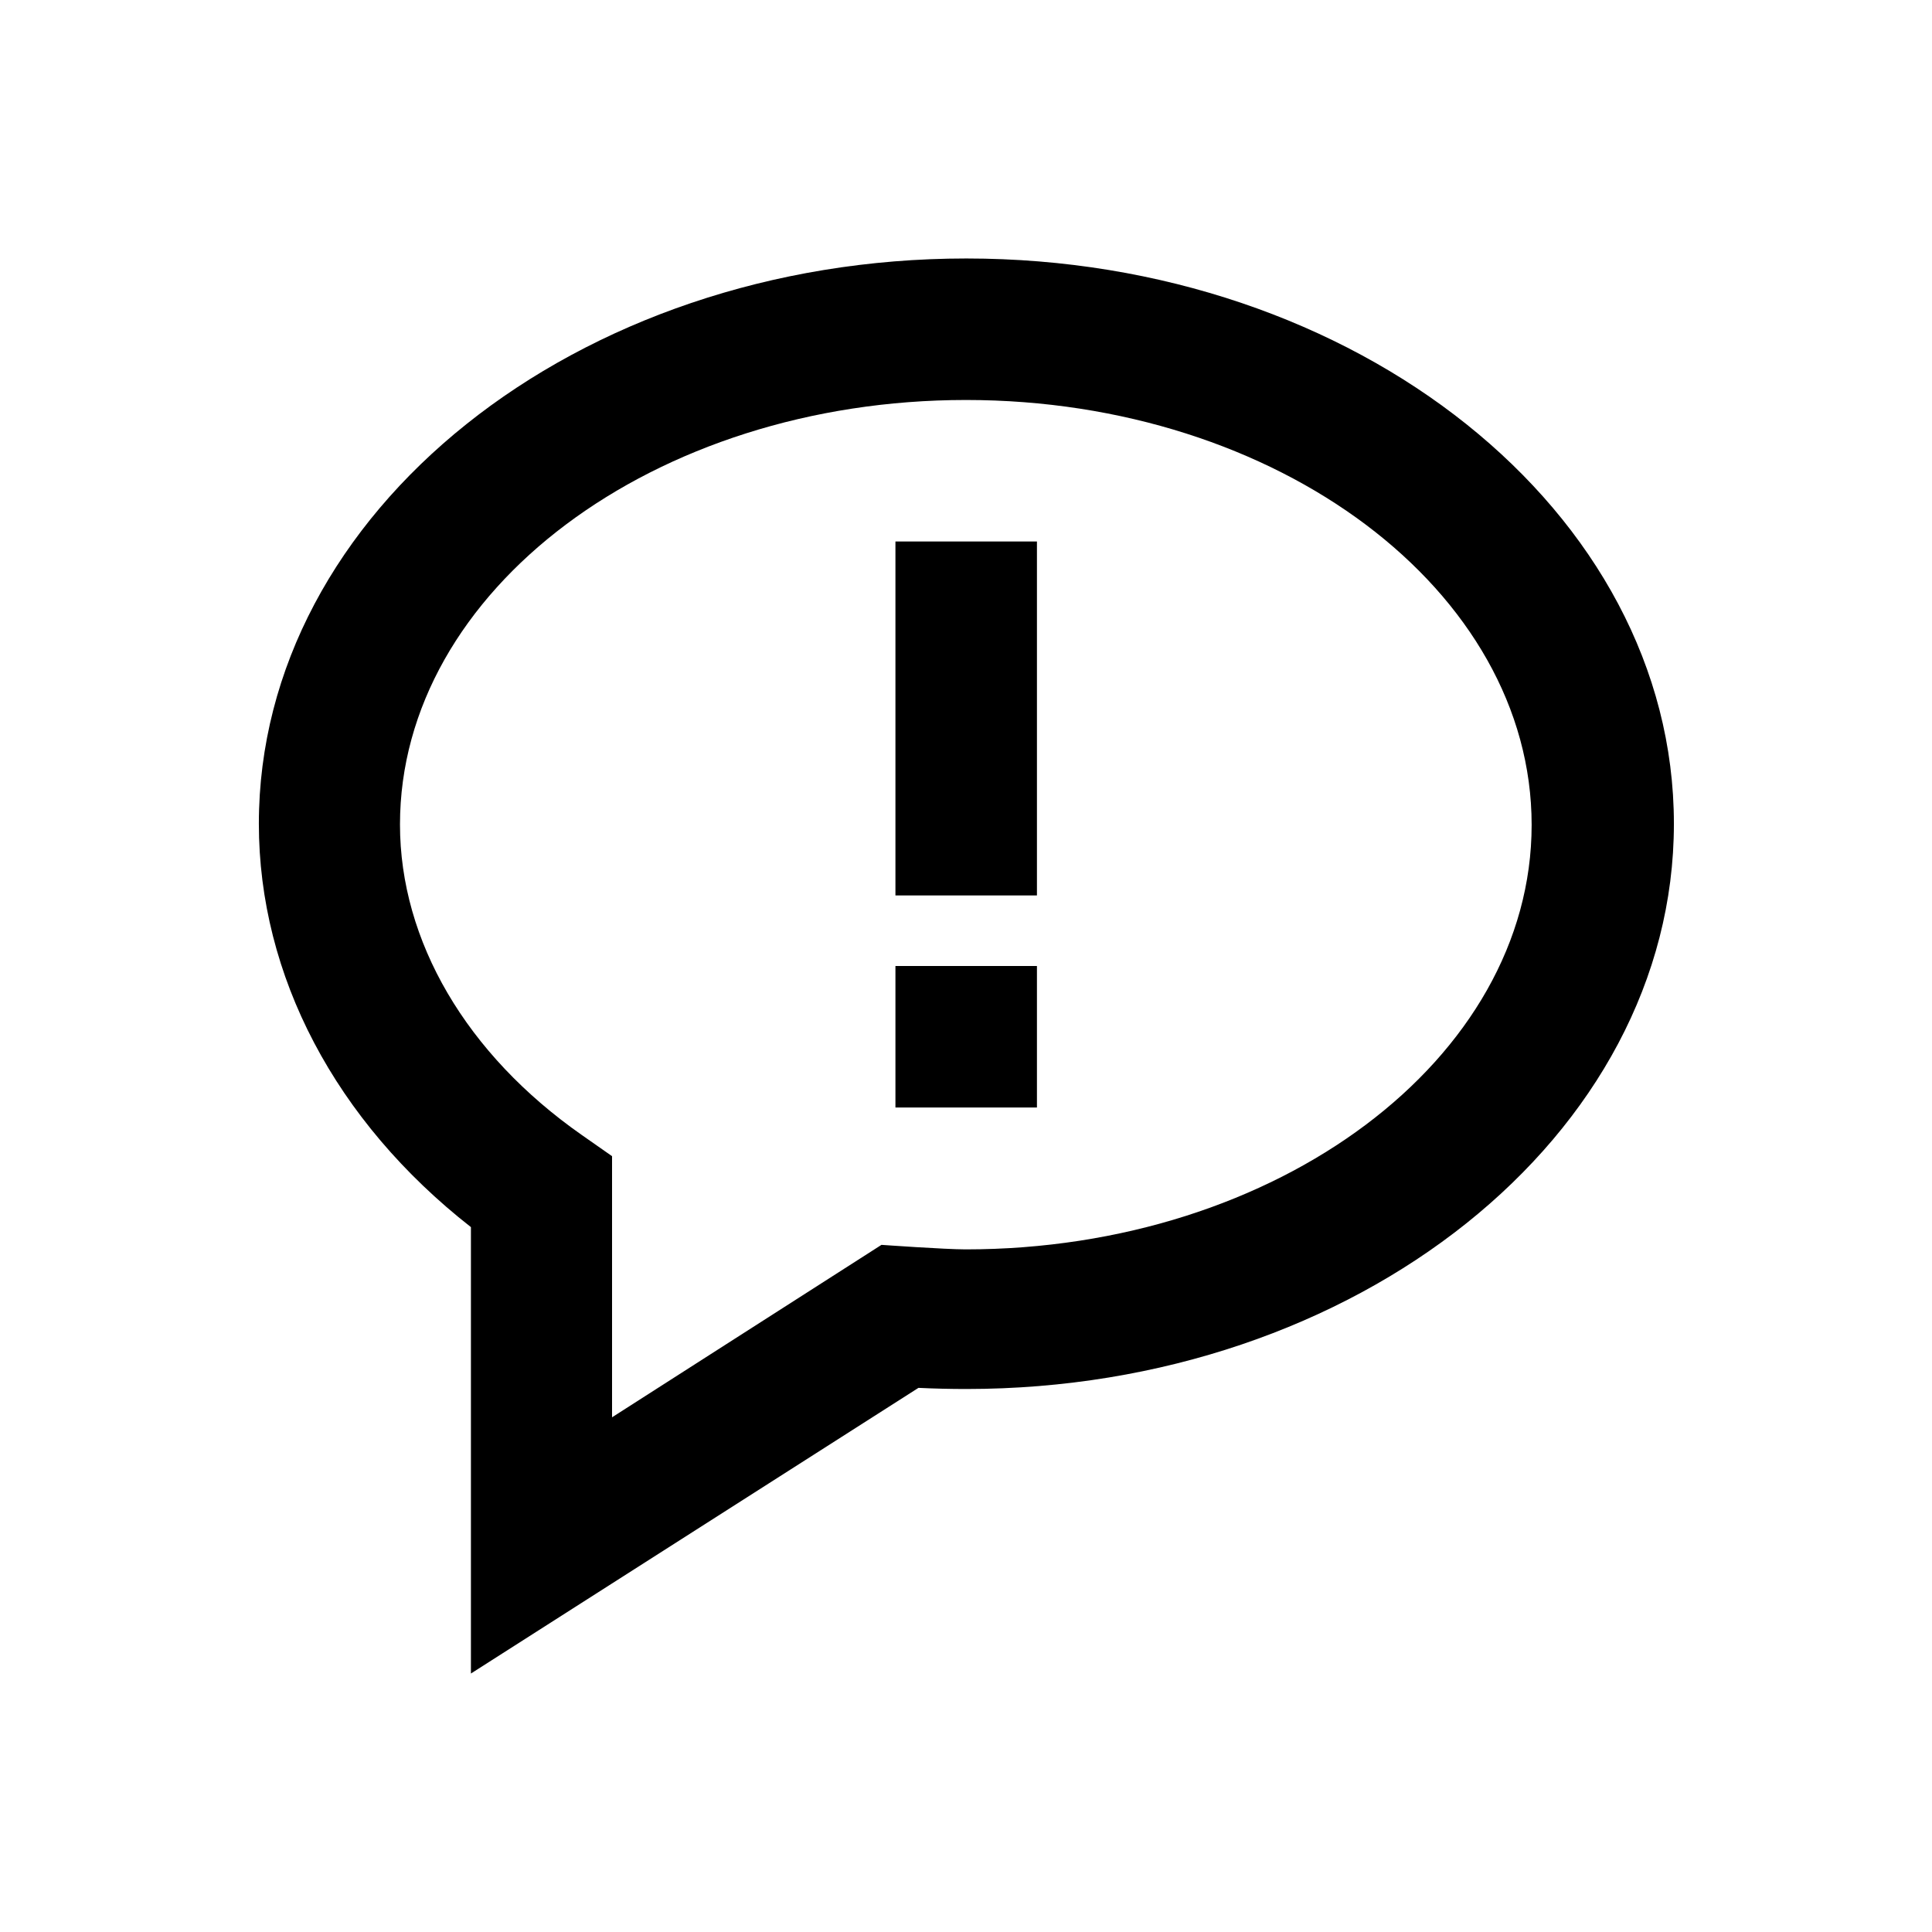 <?xml version="1.0" encoding="utf-8"?>
<!-- Generator: Adobe Illustrator 18.0.0, SVG Export Plug-In . SVG Version: 6.00 Build 0)  -->
<!DOCTYPE svg PUBLIC "-//W3C//DTD SVG 1.1//EN" "http://www.w3.org/Graphics/SVG/1.1/DTD/svg11.dtd">
<svg version="1.1" id="Layer_1" xmlns="http://www.w3.org/2000/svg" xmlns:xlink="http://www.w3.org/1999/xlink" x="0px" y="0px"
	 viewBox="0 0 512 512" enable-background="new 0 0 512 512" xml:space="preserve">
<g>
	<g>
		<rect x="237.3" y="143.5" width="37.5" height="93.8"/>
	</g>
	<g>
		<rect x="237.3" y="256" width="37.5" height="37.5"/>
	</g>
	<g>
		<path d="M124.8,443.5V325.2c-35.9-28.1-56.2-66.6-56.2-106.9c0-82.6,84.1-149.8,187.5-149.8c103.4,0,187.5,67.2,187.5,149.8
			c0,82.6-84.1,149.8-187.5,149.8c-4.2,0-8.5-0.1-12.7-0.3L124.8,443.5z M256,106c-82.7,0-150,50.5-150,112.5
			c0,30.9,17.6,60.9,48.2,82.3l8,5.6v69.2l71.4-45.7c0,0,16.9,1.2,22.3,1.2c82.7,0,150-50.5,150-112.5S338.7,106,256,106z"/>
	</g>
</g>
</svg>
